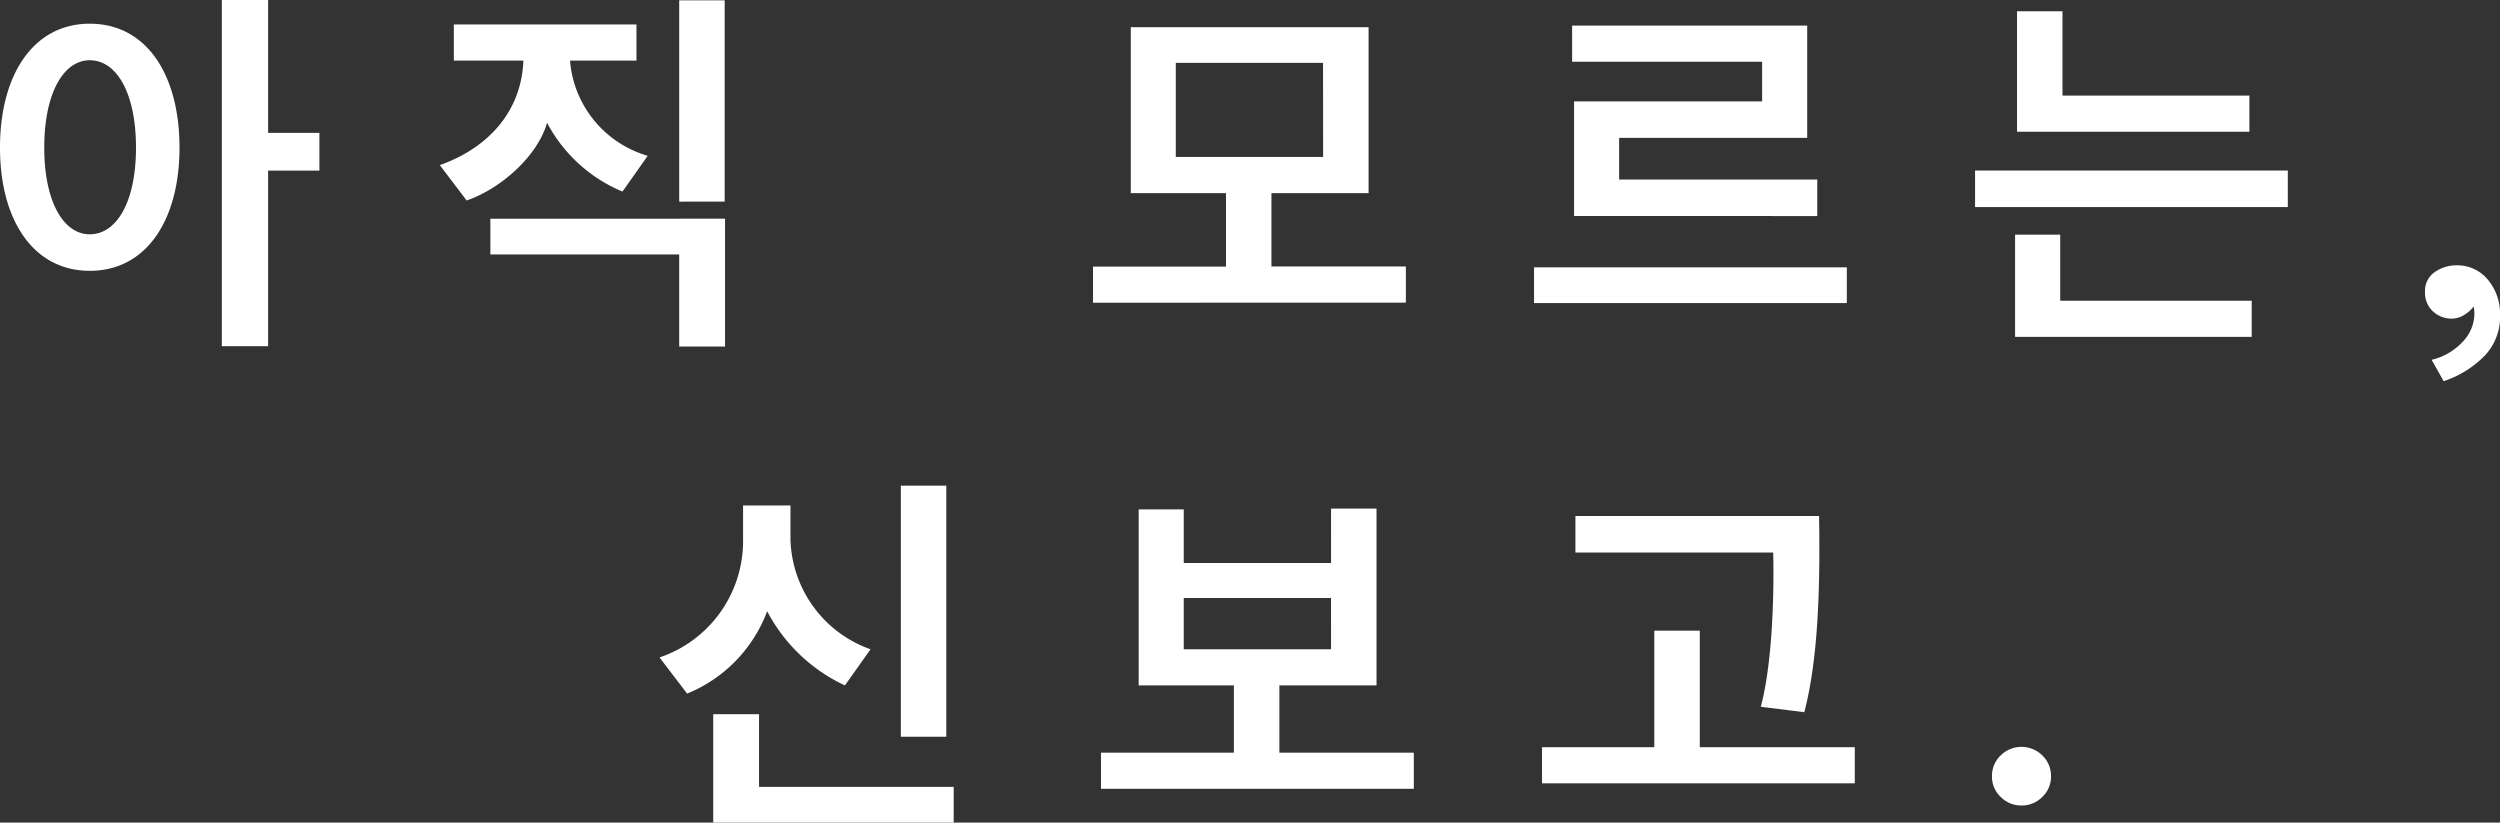 <svg xmlns="http://www.w3.org/2000/svg" width="194.509" height="64" viewBox="0 0 194.509 64"><rect x="0" y="0" width="194.509" height="64" fill="#333333" stroke="none"/><path d="M-121.04-35.728h-3.6V-8.792h3.6V-22.456h3.991v-2.932h-3.991ZM-141.9-24.24c0,5.653,2.6,9.583,6.983,9.583,4.414,0,6.983-3.96,6.983-9.583,0-5.684-2.57-9.644-6.983-9.644C-139.3-33.884-141.9-29.924-141.9-24.24Zm10.581,0c0,4.232-1.512,6.742-3.6,6.742-2.026,0-3.537-2.509-3.537-6.742,0-4.263,1.512-6.8,3.537-6.8C-132.831-31.042-131.319-28.5-131.319-24.24Zm24.729-6.772h5.411c-.151,3.93-2.691,6.772-6.5,8.132l2.086,2.751c2.63-.907,5.5-3.416,6.258-6.046a11.731,11.731,0,0,0,5.865,5.351l1.965-2.781a8.416,8.416,0,0,1-6.046-7.407h5.17v-2.812H-106.59Zm2.842,12.3v2.781h14.692v7.165h3.567v-9.946Zm18.23-1.33V-35.7h-3.537v15.66Zm53,7.86v-2.812h-10.46V-20.7h7.558V-33.612h-18.5V-20.7h7.407v5.714H-56.859v2.812Zm-6.439-11.337H-50.42v-7.316h11.458ZM1.79-12.147v-2.781H-22.546v2.781Zm-2.3-6.772v-2.842H-15.925V-25H-1.293v-8.737h-18.29v2.812H-4.8v3.084H-19.432v8.918Zm36.61-.7v-2.842H11.767v2.842ZM33.11-25.48v-2.812H18.569v-6.56H15.032v9.372Zm.181,15.962v-2.812h-14.9v-5.139H14.88v7.951ZM48.226-6.071l-.937-1.663a4.759,4.759,0,0,0,2.419-1.406,3.163,3.163,0,0,0,.907-2.131q0-.181-.015-.333a1.91,1.91,0,0,0-.045-.272,2.681,2.681,0,0,1-.756.665,1.8,1.8,0,0,1-.937.272,2.116,2.116,0,0,1-1.466-.559,1.953,1.953,0,0,1-.62-1.527,1.756,1.756,0,0,1,.71-1.5,2.888,2.888,0,0,1,1.678-.559,3.07,3.07,0,0,1,2.464,1.073,4.135,4.135,0,0,1,.983,2.857A4.345,4.345,0,0,1,51.4-8.036,7.959,7.959,0,0,1,48.226-6.071Zm-116.5,27.662V2.061h-3.537v19.53Zm.574,6.681V25.491H-82.843V19.837H-86.41v8.435Zm-6.47-13.483a9.339,9.339,0,0,1-6.228-8.525V3.6h-3.688V6.445a9.551,9.551,0,0,1-6.5,8.979l2.146,2.812a11.12,11.12,0,0,0,6.228-6.409A13.048,13.048,0,0,0-76.162,17.6ZM-31.9,25.642V22.83h-10.46V17.6h7.558V3.845h-3.537V8.077H-49.8V3.905h-3.507V17.6H-45.9v5.23H-56.239v2.812Zm-6.439-10.853H-49.8V10.8h11.458ZM2.41,25.219V22.407H-9.652V13.338H-13.19v9.069h-8.737v2.812ZM-.371,4.419H-19.327V7.261H-3.939c.091,3.718-.121,8.888-.967,12l3.386.423C-.583,16.119-.25,11.191-.371,4.419ZM15.379,26.942a2.234,2.234,0,0,1-1.617-.665,2.16,2.16,0,0,1-.68-1.6,2.195,2.195,0,0,1,.68-1.632,2.3,2.3,0,0,1,3.235,0,2.195,2.195,0,0,1,.68,1.632,2.16,2.16,0,0,1-.68,1.6A2.234,2.234,0,0,1,15.379,26.942Z" transform="translate(141.9 35.728)" fill="#fff"/></svg>